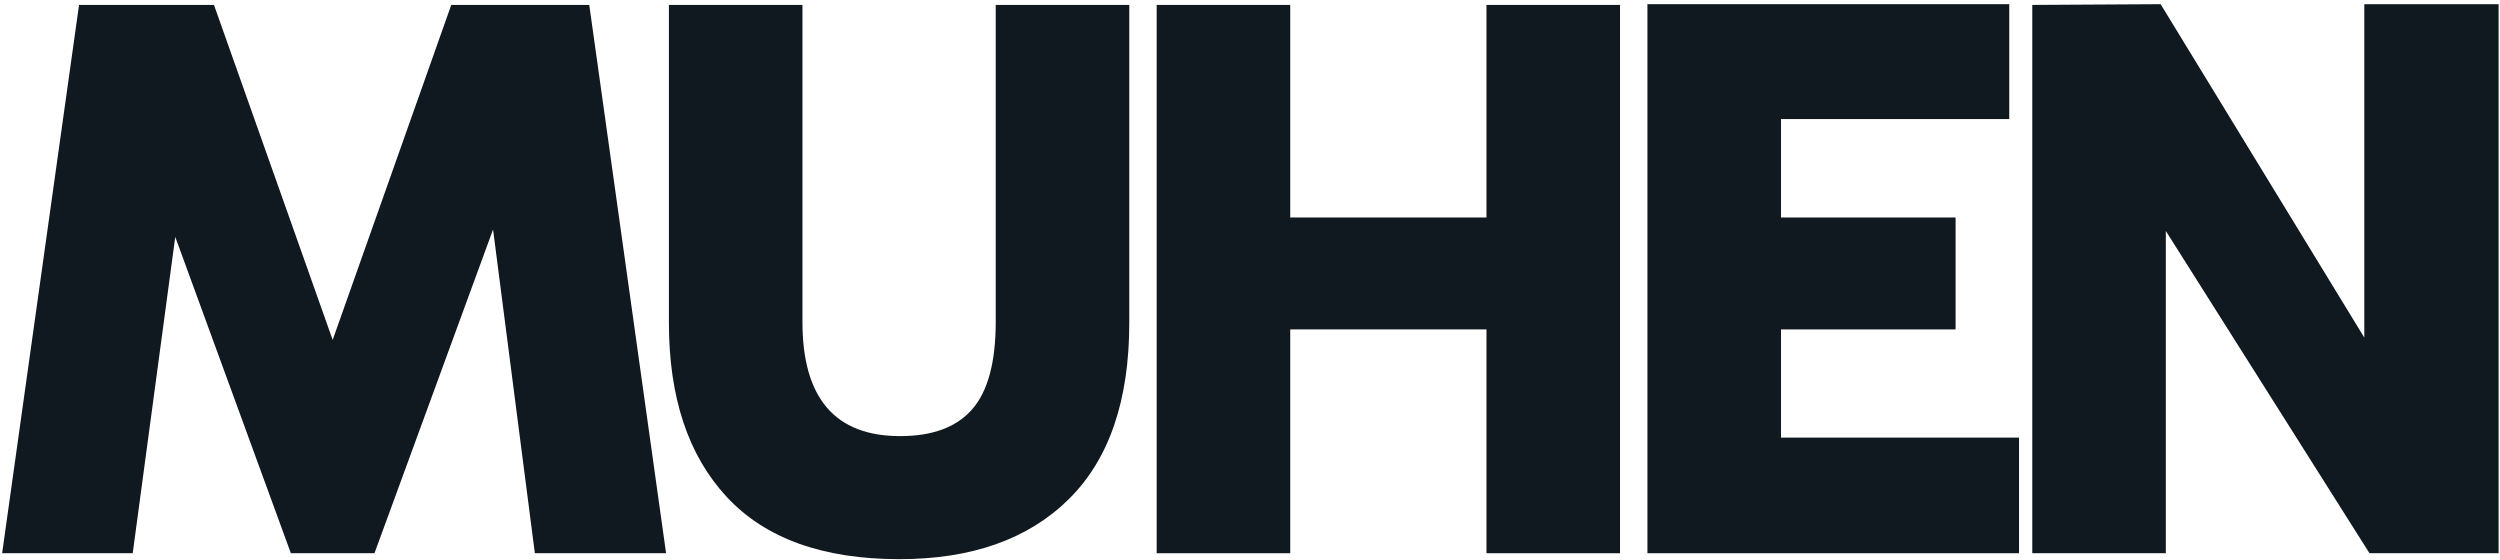 <svg width="491" height="110" viewBox="0 0 491 110" fill="none" xmlns="http://www.w3.org/2000/svg">
<path d="M115.732 0.966L130.816 108.654H105.045L96.837 45.071L73.545 108.654H57.128L34.42 46.529L26.066 108.654H0.42L15.524 0.966H42.024L65.337 66.758L88.628 0.966H115.732Z" fill="#101820"/>
<path d="M131.373 0.966H157.602V63.237C157.602 78.185 163.998 85.654 176.79 85.654C183.149 85.654 187.863 83.899 190.936 80.383C194.019 76.857 195.561 71.143 195.561 63.237V0.966H221.79V63.383C221.79 78.716 217.8 90.294 209.831 98.112C201.873 105.919 190.811 109.82 176.644 109.82C161.602 109.82 150.295 105.748 142.727 97.591C135.154 89.44 131.373 78.039 131.373 63.383V0.966Z" fill="#101820"/>
<path d="M291.943 42.716V0.966H318.172V108.654H291.943V64.695H253.401V108.654H227.172V0.966H253.401V42.716H291.943Z" fill="#101820"/>
<path d="M349.786 64.696V85.946H396.536V108.654H323.557V0.821H394.619V23.383H349.786V42.717H384.077V64.696H349.786Z" fill="#101820"/>
<path d="M464.348 66.3V0.821H490.723V108.654H465.369L425.369 45.362V108.654H399.14V0.967L424.348 0.821L464.348 66.3Z" fill="#101820"/>
</svg>
